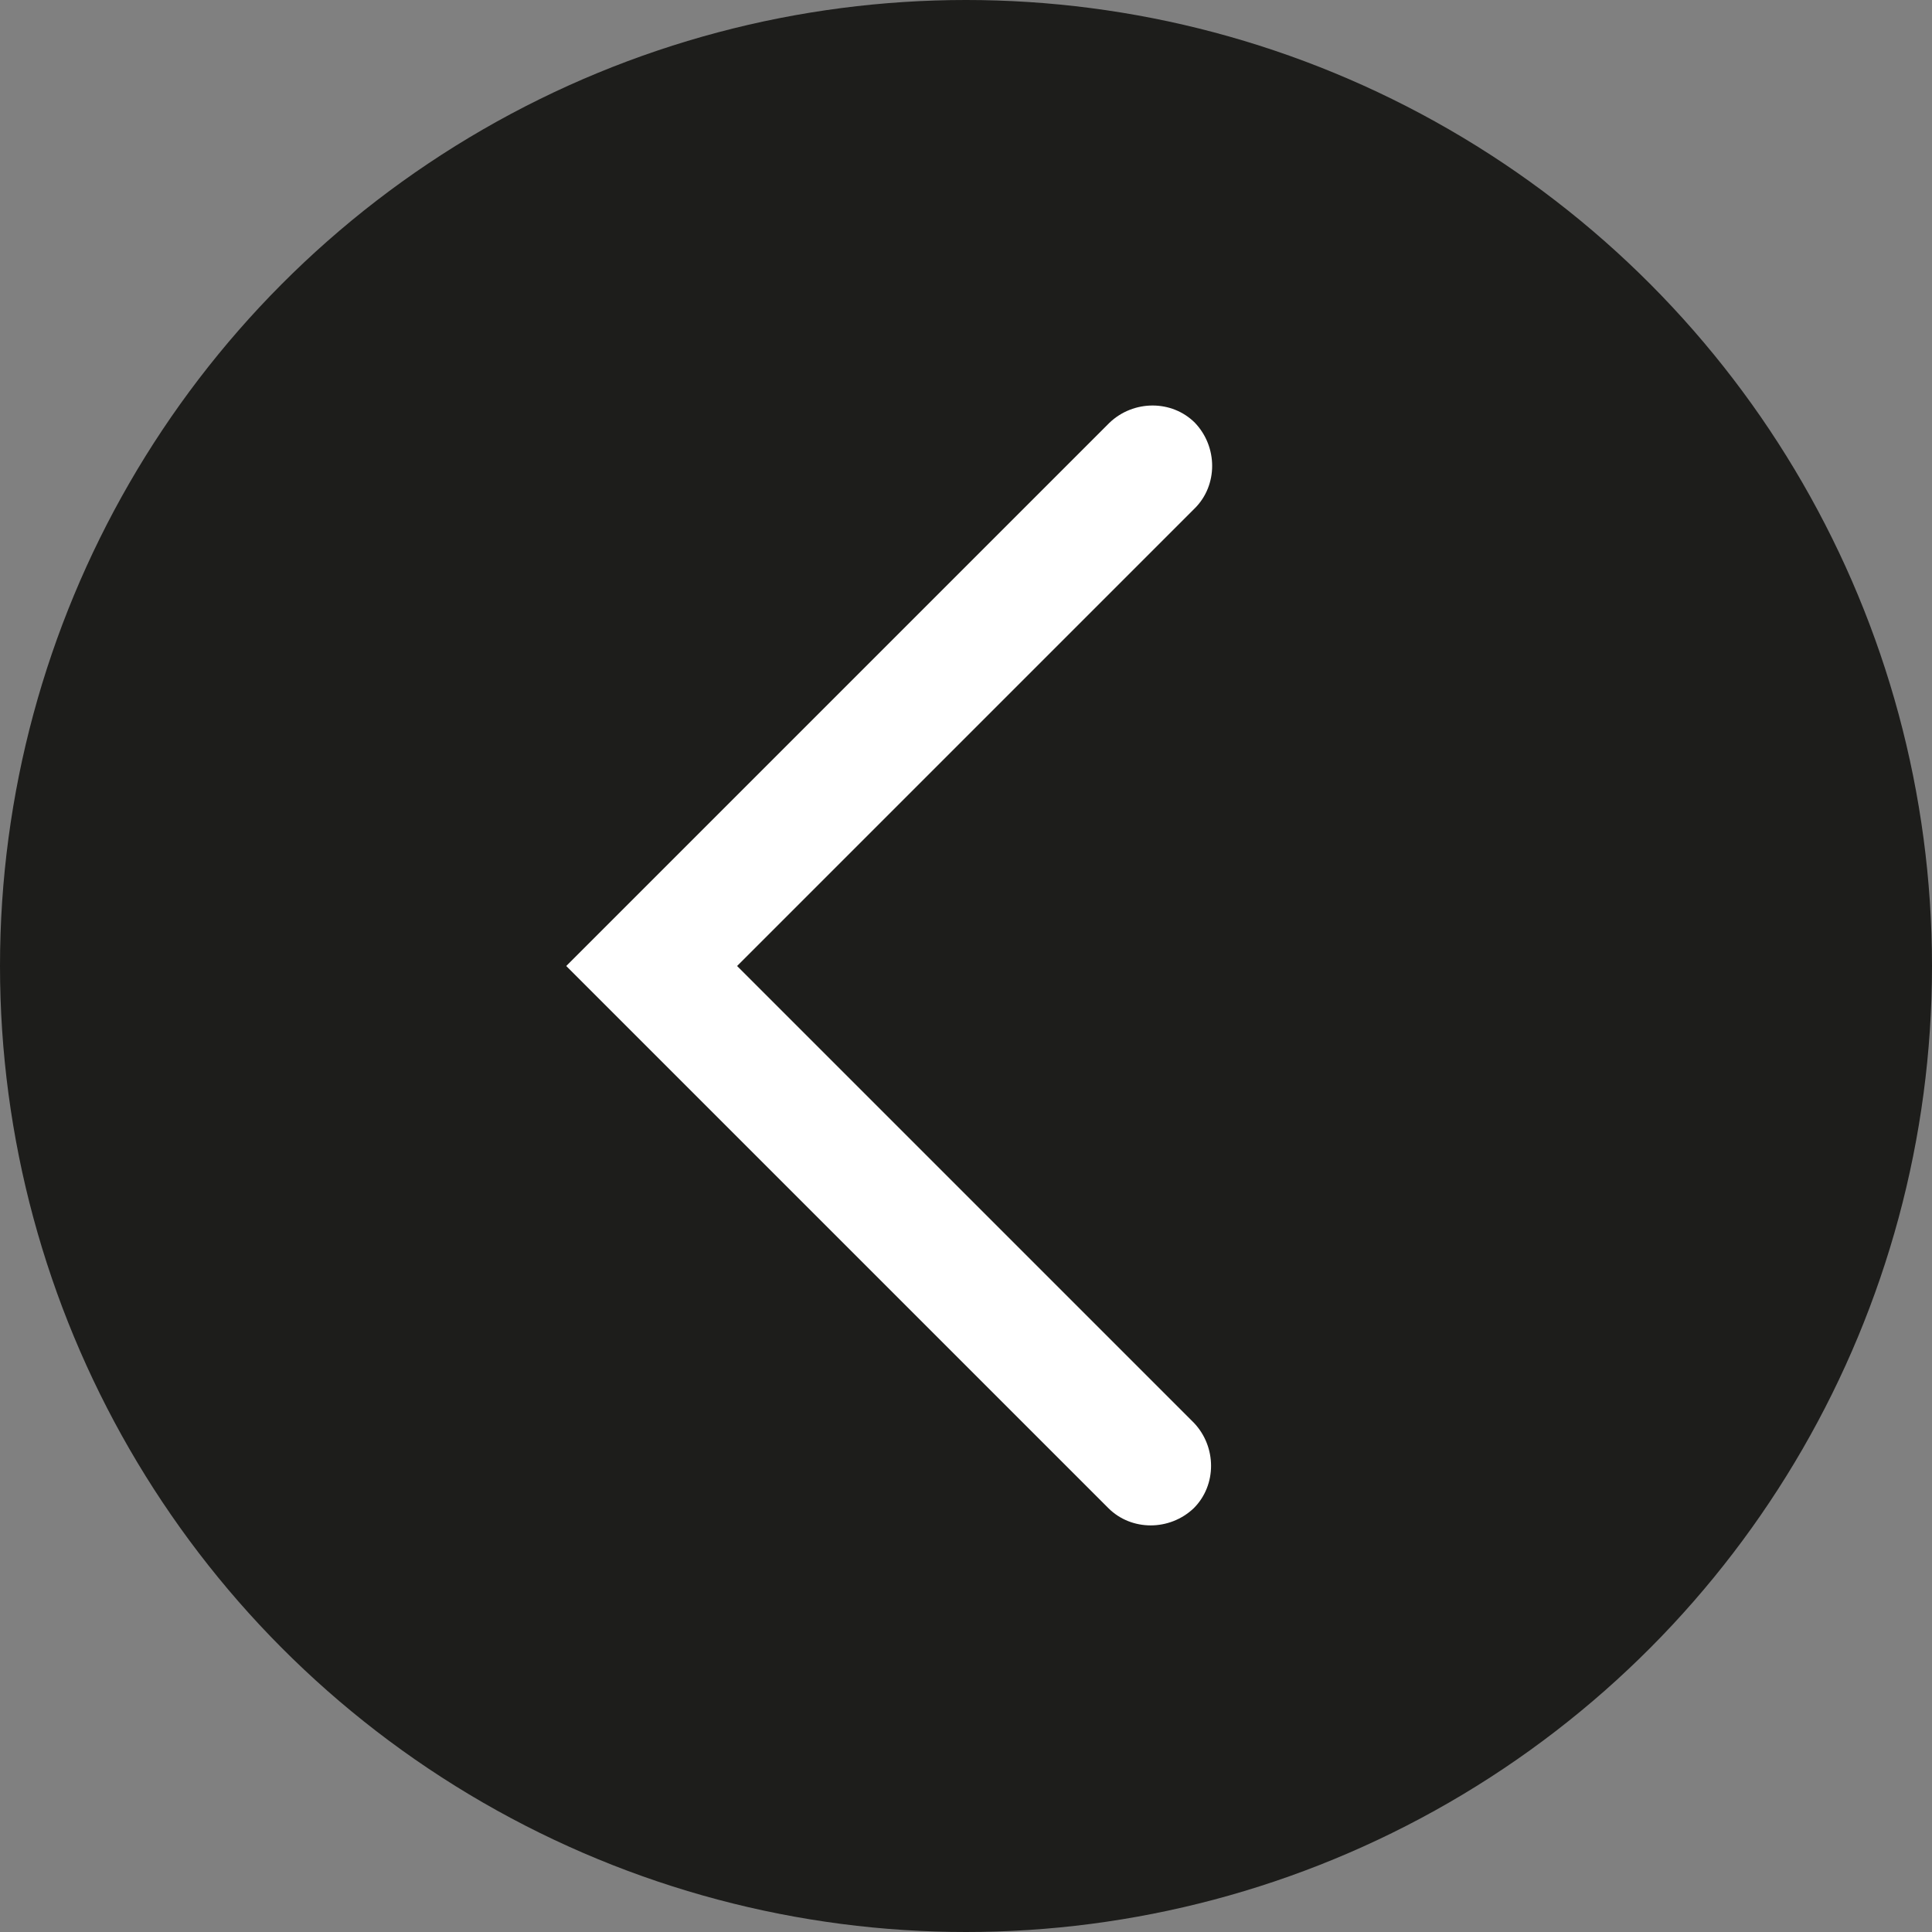 <?xml version="1.0" encoding="utf-8"?>
<!-- Generator: Adobe Illustrator 24.3.0, SVG Export Plug-In . SVG Version: 6.00 Build 0)  -->
<svg version="1.1" id="Layer_1" xmlns="http://www.w3.org/2000/svg" xmlns:xlink="http://www.w3.org/1999/xlink" x="0px" y="0px"
	 viewBox="0 0 176.4 176.4" style="enable-background:new 0 0 176.4 176.4;" xml:space="preserve">
<rect x="0" y="0" width="176.4" height="176.4" fill="#808080" stroke="none"/>
<style type="text/css">
	.st0{fill:#1D1D1B;}
	.st1{fill:#FFFFFF;}
</style>
<circle class="st0" cx="88.2" cy="88.2" r="88.2"/>
<path class="st1" d="M51.7,88.2C51.7,88.2,51.7,88.2,51.7,88.2l49.5,49.5c2.1,2.1,5.6,2.1,7.8,0c2.1-2.1,2.1-5.6,0-7.8L67.3,88.2
	l41.8-41.8c2.1-2.1,2.1-5.6,0-7.8c-2.1-2.1-5.6-2.1-7.8,0L59.5,80.4l0,0L51.7,88.2z"/>
</svg>
